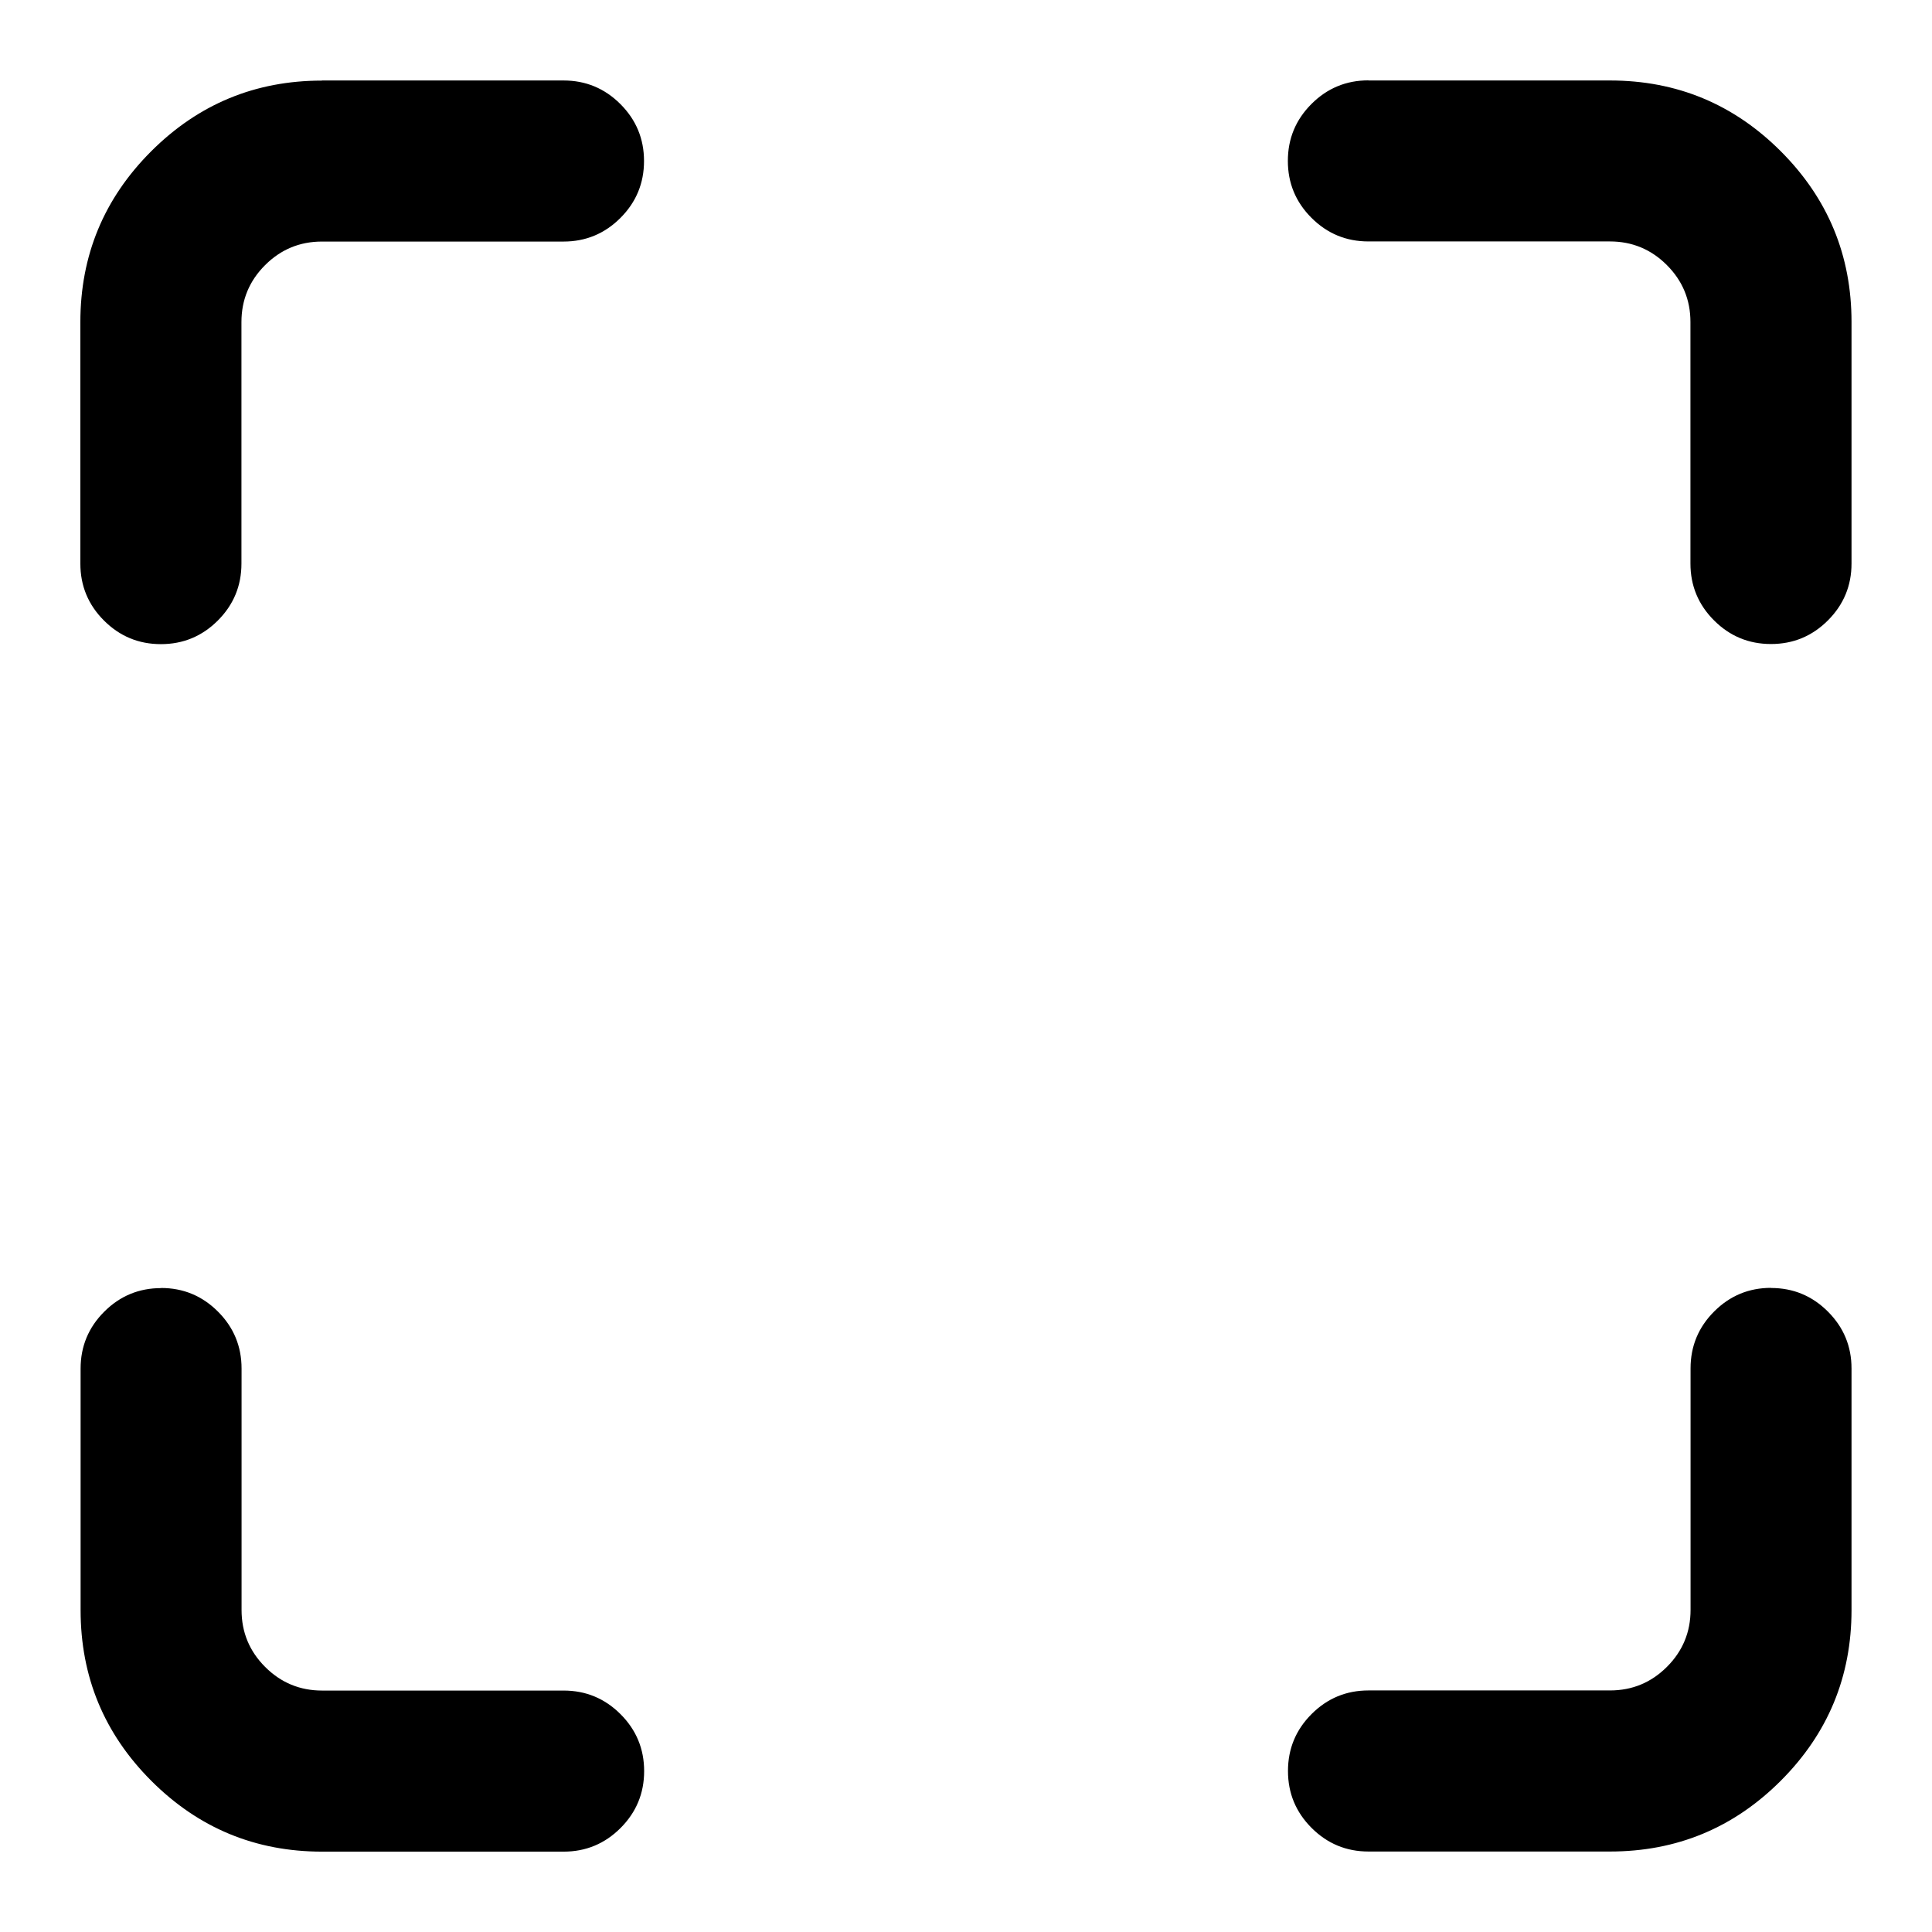 <?xml version="1.0" encoding="utf-8"?>
<!DOCTYPE svg PUBLIC "-//W3C//DTD SVG 1.1//EN" "http://www.w3.org/Graphics/SVG/1.1/DTD/svg11.dtd">
<svg version="1.1" xmlns="http://www.w3.org/2000/svg" xmlns:xlink="http://www.w3.org/1999/xlink" width="32" height="32" viewBox="0 0 32 32">

	<path d="M22.667 1.333h4q1.656 0 2.828 1.172t1.172 2.828v4q0 0.552-0.391 0.943t-0.943 0.391-0.943-0.391-0.391-0.943v-4q0-0.552-0.391-0.943t-0.943-0.391h-4q-0.552 0-0.943-0.391t-0.391-0.943 0.391-0.943 0.943-0.391zM2.667 21.333q0.552 0 0.943 0.391t0.391 0.943v4q0 0.552 0.391 0.943t0.943 0.391h4q0.552 0 0.943 0.391t0.391 0.943-0.391 0.943-0.943 0.391h-4q-1.656 0-2.828-1.172t-1.172-2.828v-4q0-0.552 0.391-0.943t0.943-0.391zM5.333 1.333h4q0.552 0 0.943 0.391t0.391 0.943-0.391 0.943-0.943 0.391h-4q-0.552 0-0.943 0.391t-0.391 0.943v4q0 0.552-0.391 0.943t-0.943 0.391-0.943-0.391-0.391-0.943v-4q0-1.656 1.172-2.828t2.828-1.172zM29.333 21.333q0.552 0 0.943 0.391t0.391 0.943v4q0 1.656-1.172 2.828t-2.828 1.172h-4q-0.552 0-0.943-0.391t-0.391-0.943 0.391-0.943 0.943-0.391h4q0.552 0 0.943-0.391t0.391-0.943v-4q0-0.552 0.391-0.943t0.943-0.391z"></path>
</svg>
